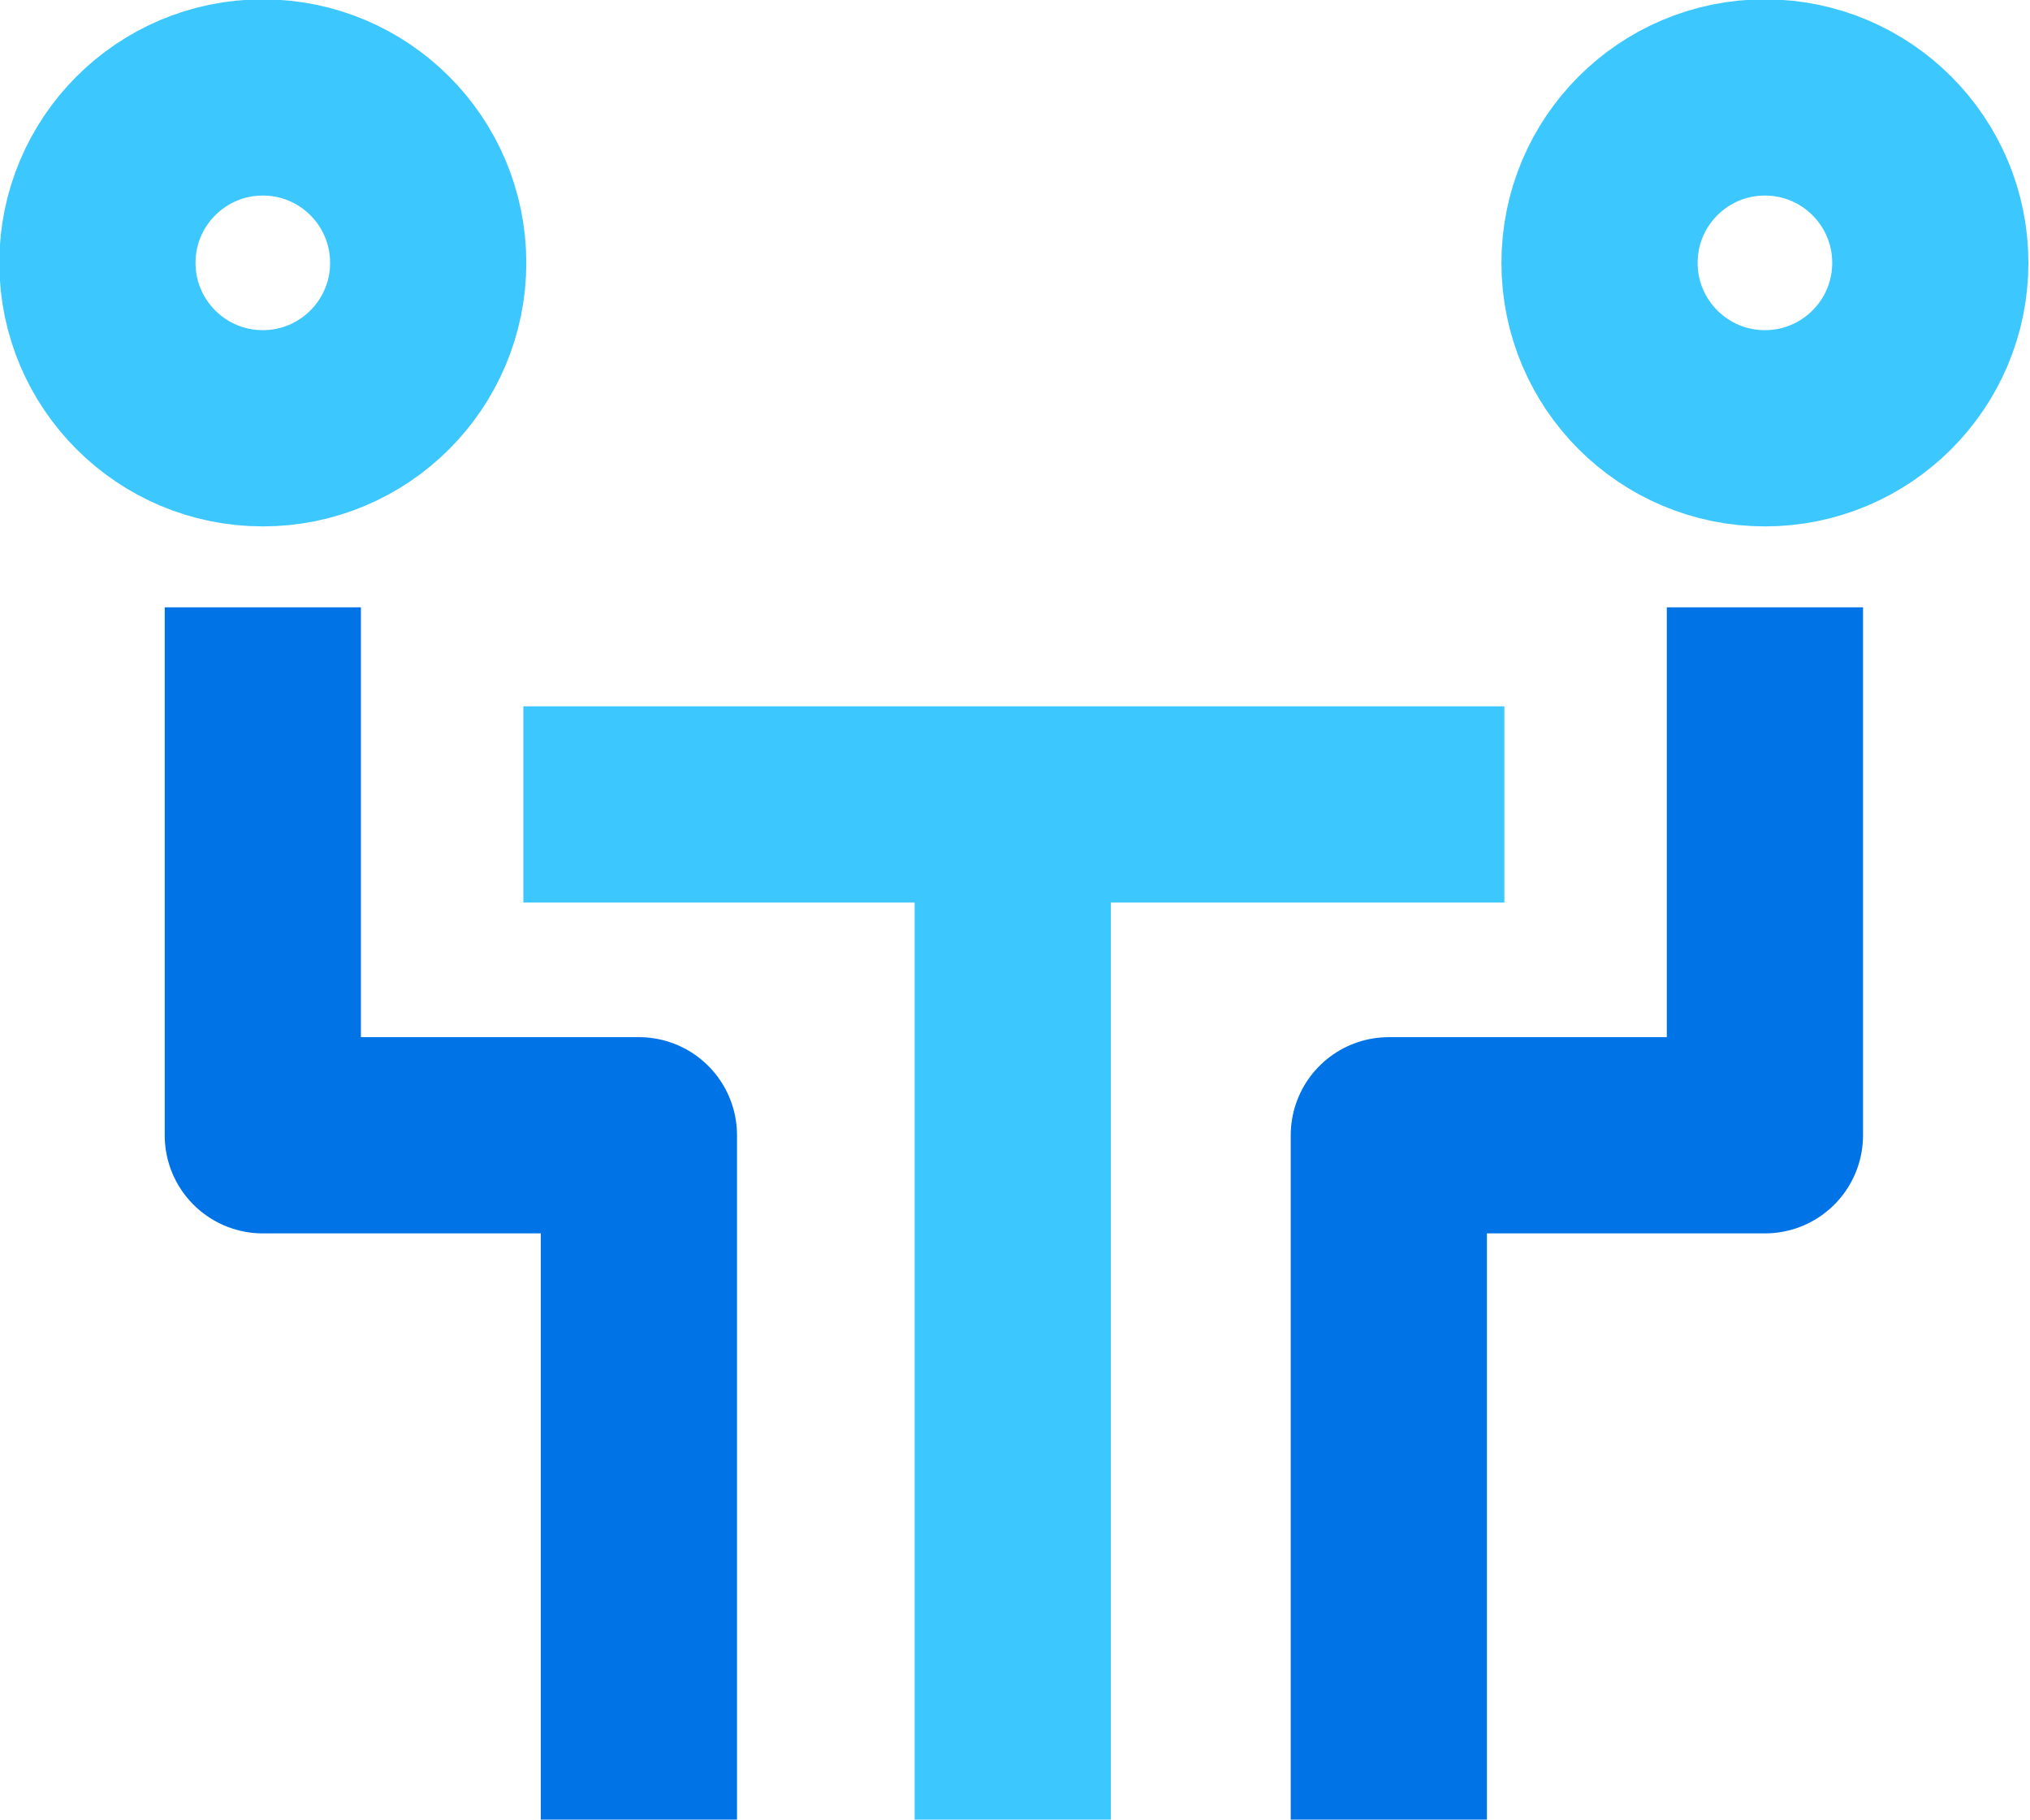 <?xml version="1.0" encoding="UTF-8"?> <svg xmlns="http://www.w3.org/2000/svg" xmlns:xlink="http://www.w3.org/1999/xlink" version="1.1" id="Ebene_1" x="0px" y="0px" viewBox="0 0 89.6 80.3" style="enable-background:new 0 0 89.6 80.3;" xml:space="preserve"> <style type="text/css"> .st0{fill:none;stroke:#3DC7FF;stroke-width:8.66;stroke-miterlimit:10;} .st1{fill:none;stroke:#0073E6;stroke-width:8.66;stroke-linejoin:round;stroke-miterlimit:10;} </style> <g> <g> <g> <circle class="st0" cx="11.6" cy="11.6" r="7.3"></circle> <polyline class="st1" points="11.6,26.8 11.6,50.1 28.2,50.1 28.2,80.3 "></polyline> </g> <g> <circle class="st0" cx="77.9" cy="11.6" r="7.3"></circle> <polyline class="st1" points="77.9,26.8 77.9,50.1 61.3,50.1 61.3,80.3 "></polyline> </g> </g> <g> <line class="st0" x1="44.7" y1="80.3" x2="44.7" y2="37.7"></line> <line class="st0" x1="23.1" y1="35.5" x2="66.4" y2="35.5"></line> </g> </g> </svg> 